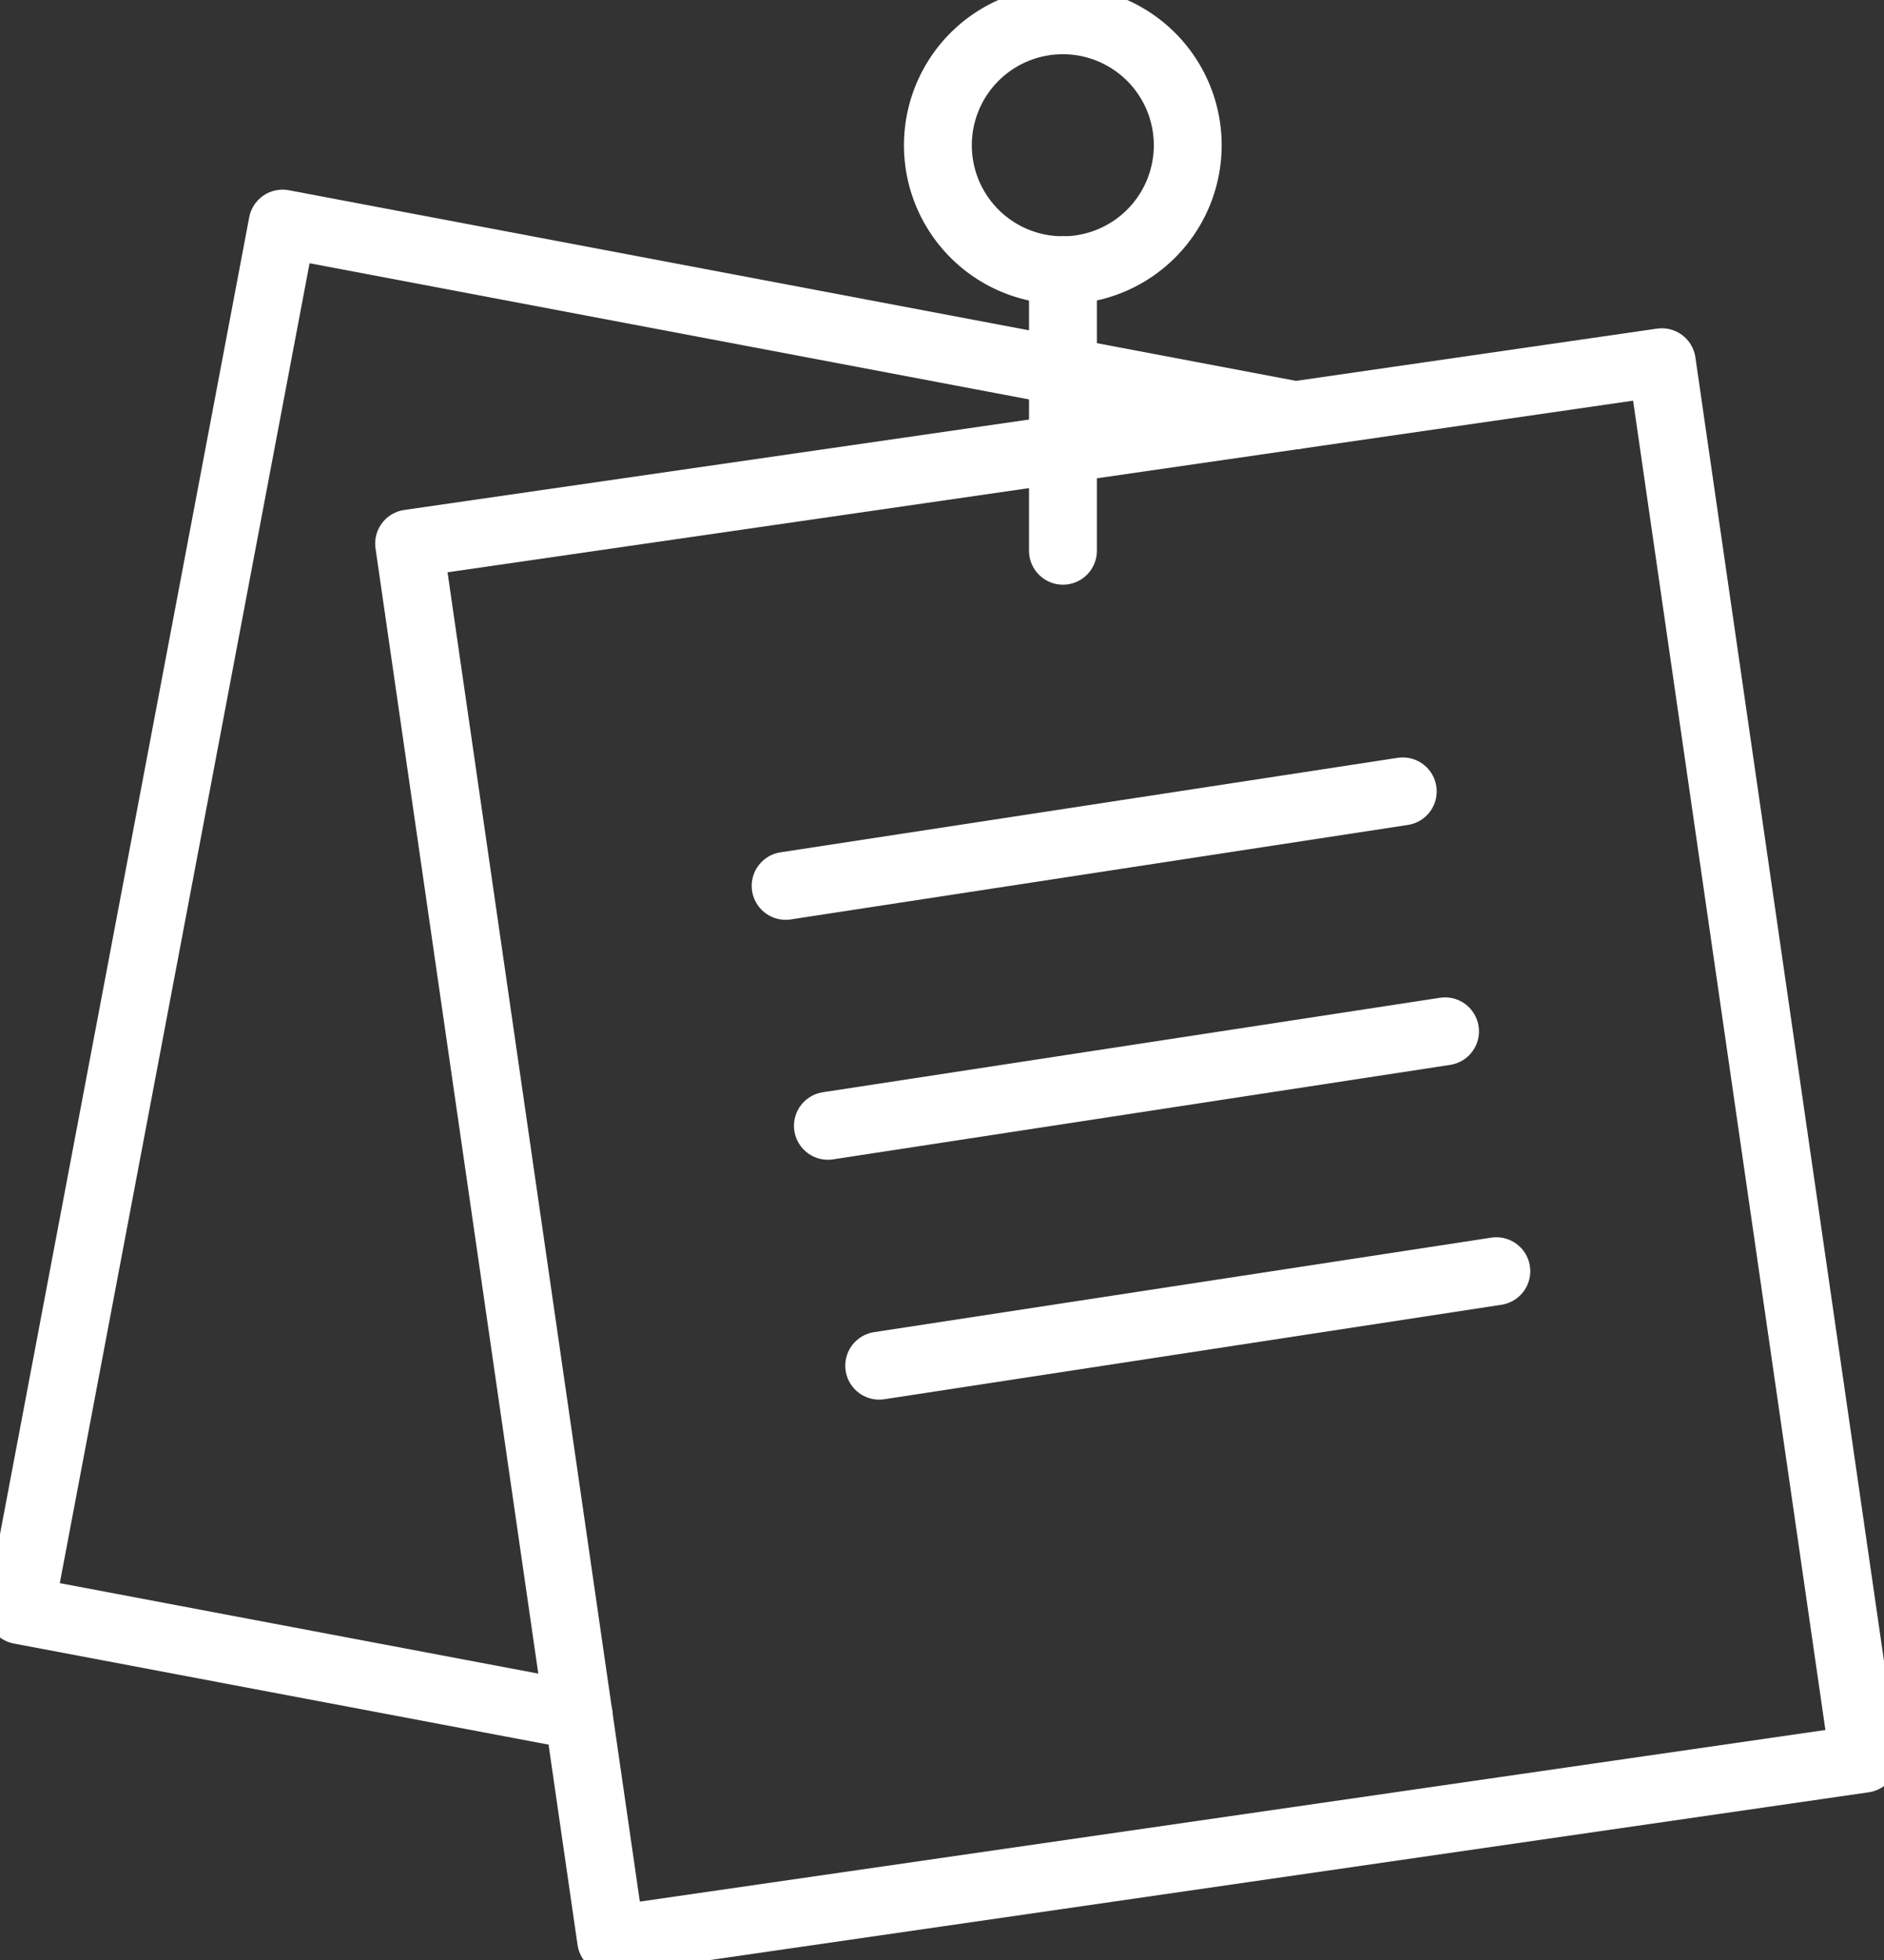 <?xml version="1.0" encoding="UTF-8"?> <svg xmlns="http://www.w3.org/2000/svg" xmlns:xlink="http://www.w3.org/1999/xlink" width="27.765" height="28.879" viewBox="0 0 27.765 28.879"><rect x="0" y="0" width="27.765" height="28.879" fill="#333333" stroke="none"/><defs><clipPath id="clip-path"><rect id="Rectangle_3027" data-name="Rectangle 3027" width="27.765" height="28.879" fill="none" stroke="#fff" stroke-width="1"></rect></clipPath></defs><g id="Groupe_3824" data-name="Groupe 3824" transform="translate(0.114 -6)"><g id="Groupe_3446" data-name="Groupe 3446" transform="translate(-0.114 6)" clip-path="url(#clip-path)"><rect id="Rectangle_3026" data-name="Rectangle 3026" width="18.654" height="20.788" transform="translate(6.029 8.008) rotate(-8.234)" fill="none" stroke="#fff" stroke-linecap="round" stroke-linejoin="round" stroke-width="1"></rect><path id="Tracé_29558" data-name="Tracé 29558" d="M13.733,82.876,5.5,81.32,9.367,60.892l14.926,2.824" transform="translate(-5.203 -57.598)" fill="none" stroke="#fff" stroke-linecap="round" stroke-linejoin="round" stroke-width="1"></path><path id="Tracé_29559" data-name="Tracé 29559" d="M259.147,7.34A1.841,1.841,0,1,1,257.305,5.5,1.841,1.841,0,0,1,259.147,7.34Z" transform="translate(-241.643 -5.201)" fill="none" stroke="#fff" stroke-linecap="round" stroke-linejoin="round" stroke-width="1"></path><line id="Ligne_553" data-name="Ligne 553" y1="4.133" transform="translate(15.665 3.981)" fill="none" stroke="#fff" stroke-linecap="round" stroke-linejoin="round" stroke-width="1"></line><line id="Ligne_554" data-name="Ligne 554" y1="1.392" x2="9.095" transform="translate(11.578 11.659)" fill="none" stroke="#fff" stroke-linecap="round" stroke-linejoin="round" stroke-width="1"></line><line id="Ligne_555" data-name="Ligne 555" y1="1.392" x2="9.095" transform="translate(12.201 15.194)" fill="none" stroke="#fff" stroke-linecap="round" stroke-linejoin="round" stroke-width="1"></line><line id="Ligne_556" data-name="Ligne 556" y1="1.392" x2="9.095" transform="translate(12.957 18.728)" fill="none" stroke="#fff" stroke-linecap="round" stroke-linejoin="round" stroke-width="1"></line></g></g></svg> 
